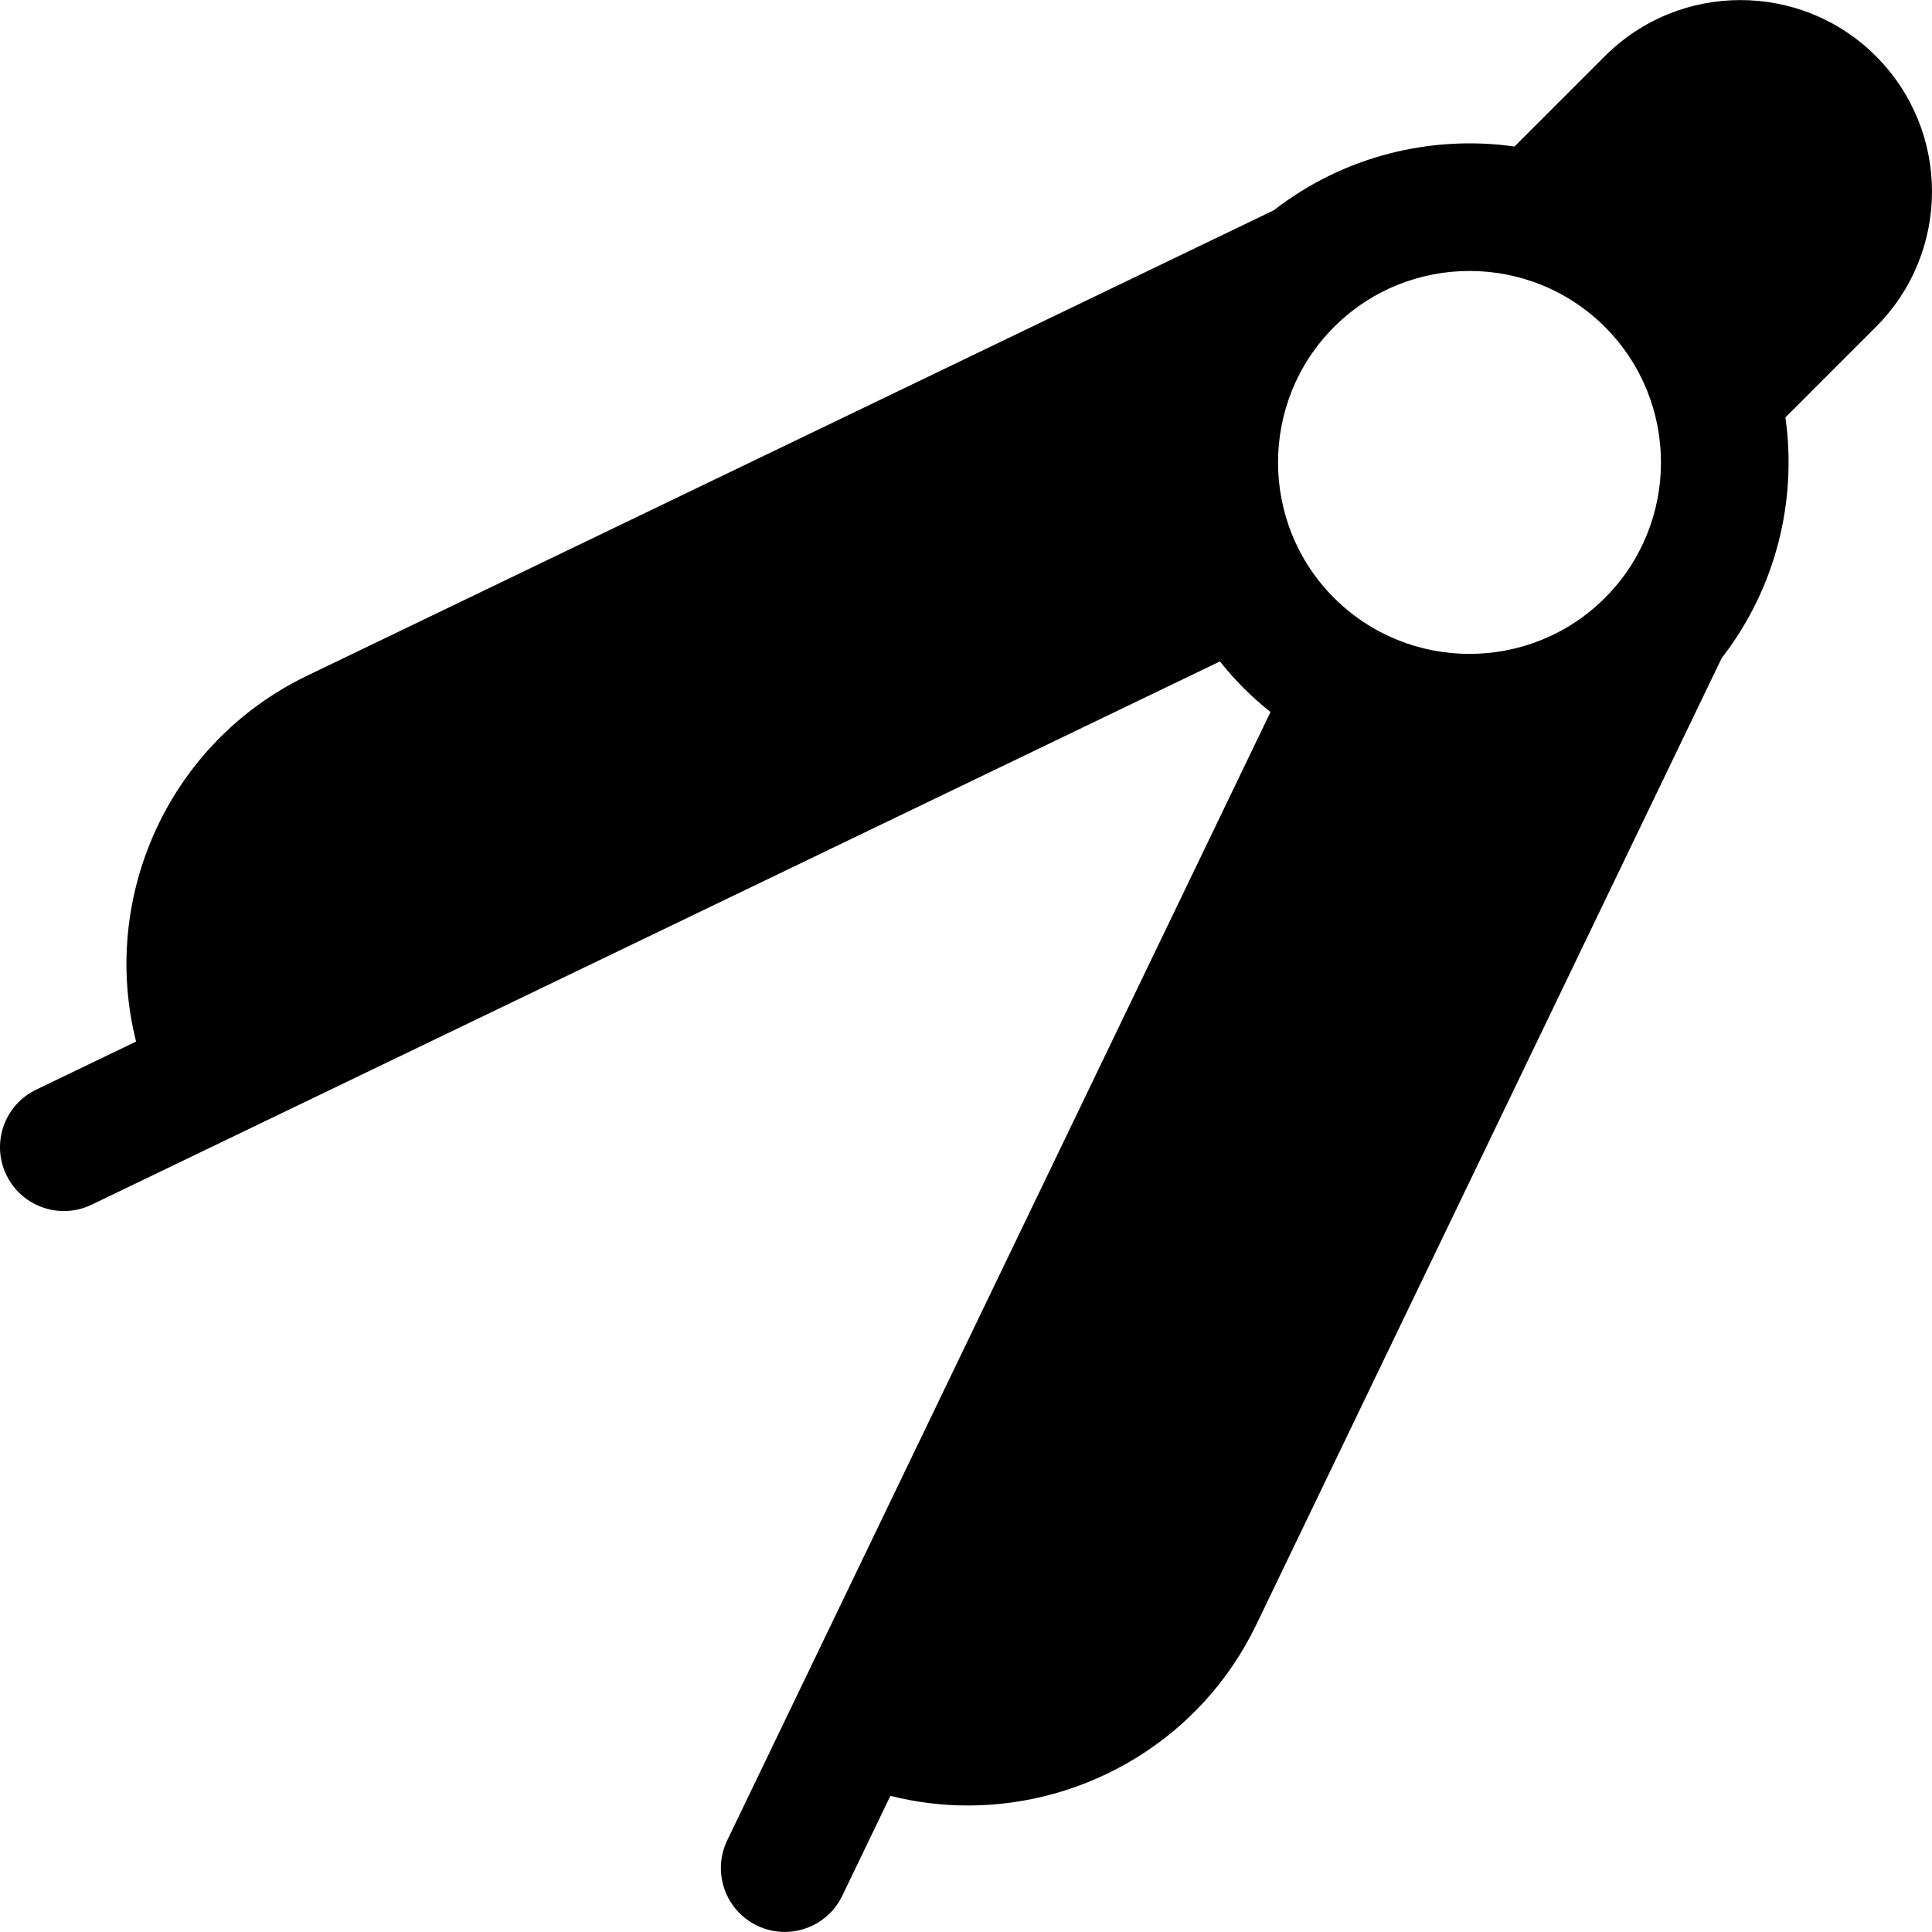 <?xml version="1.0" encoding="iso-8859-1"?>
<!-- Uploaded to: SVG Repo, www.svgrepo.com, Generator: SVG Repo Mixer Tools -->
<svg fill="#000000" height="800px" width="800px" version="1.1" id="Layer_1" xmlns="http://www.w3.org/2000/svg" xmlns:xlink="http://www.w3.org/1999/xlink" 
	 viewBox="0 0 512 512" xml:space="preserve">
<g>
	<g>
		<path d="M497.12,14.864c-19.792-19.793-51.998-19.793-71.79,0l-23.963,23.963c-22.139-3.128-45.275,2.515-63.78,16.89
			L81.415,179.059C44.6,196.786,26.422,237.852,36.068,276.02L9.585,288.771c-8.421,4.054-11.96,14.167-7.906,22.587
			c2.915,6.054,8.959,9.584,15.257,9.584c2.461,0,4.962-0.54,7.328-1.679c9.454-4.552,289.549-139.412,299.025-143.975
			c1.955,2.448,4.051,4.821,6.317,7.088c2.266,2.266,4.64,4.362,7.088,6.317c-4.538,9.426-138.67,288.007-143.974,299.024
			c-4.054,8.42-0.516,18.533,7.906,22.587c2.367,1.139,4.865,1.679,7.328,1.679c6.297,0,12.344-3.531,15.257-9.584l12.752-26.482
			c6.817,1.721,13.725,2.559,20.577,2.557c31.513-0.003,61.825-17.669,76.383-47.906l123.342-256.172
			c14.375-18.505,20.018-41.641,16.89-63.78l23.963-23.962C516.959,66.814,516.963,34.704,497.12,14.864z M425.33,158.445
			c-19.792,19.793-52,19.793-71.793,0s-19.792-51.998,0-71.791c19.792-19.792,51.999-19.793,71.793,0
			C445.122,106.447,445.122,138.652,425.33,158.445z"/>
	</g>
</g>
</svg>